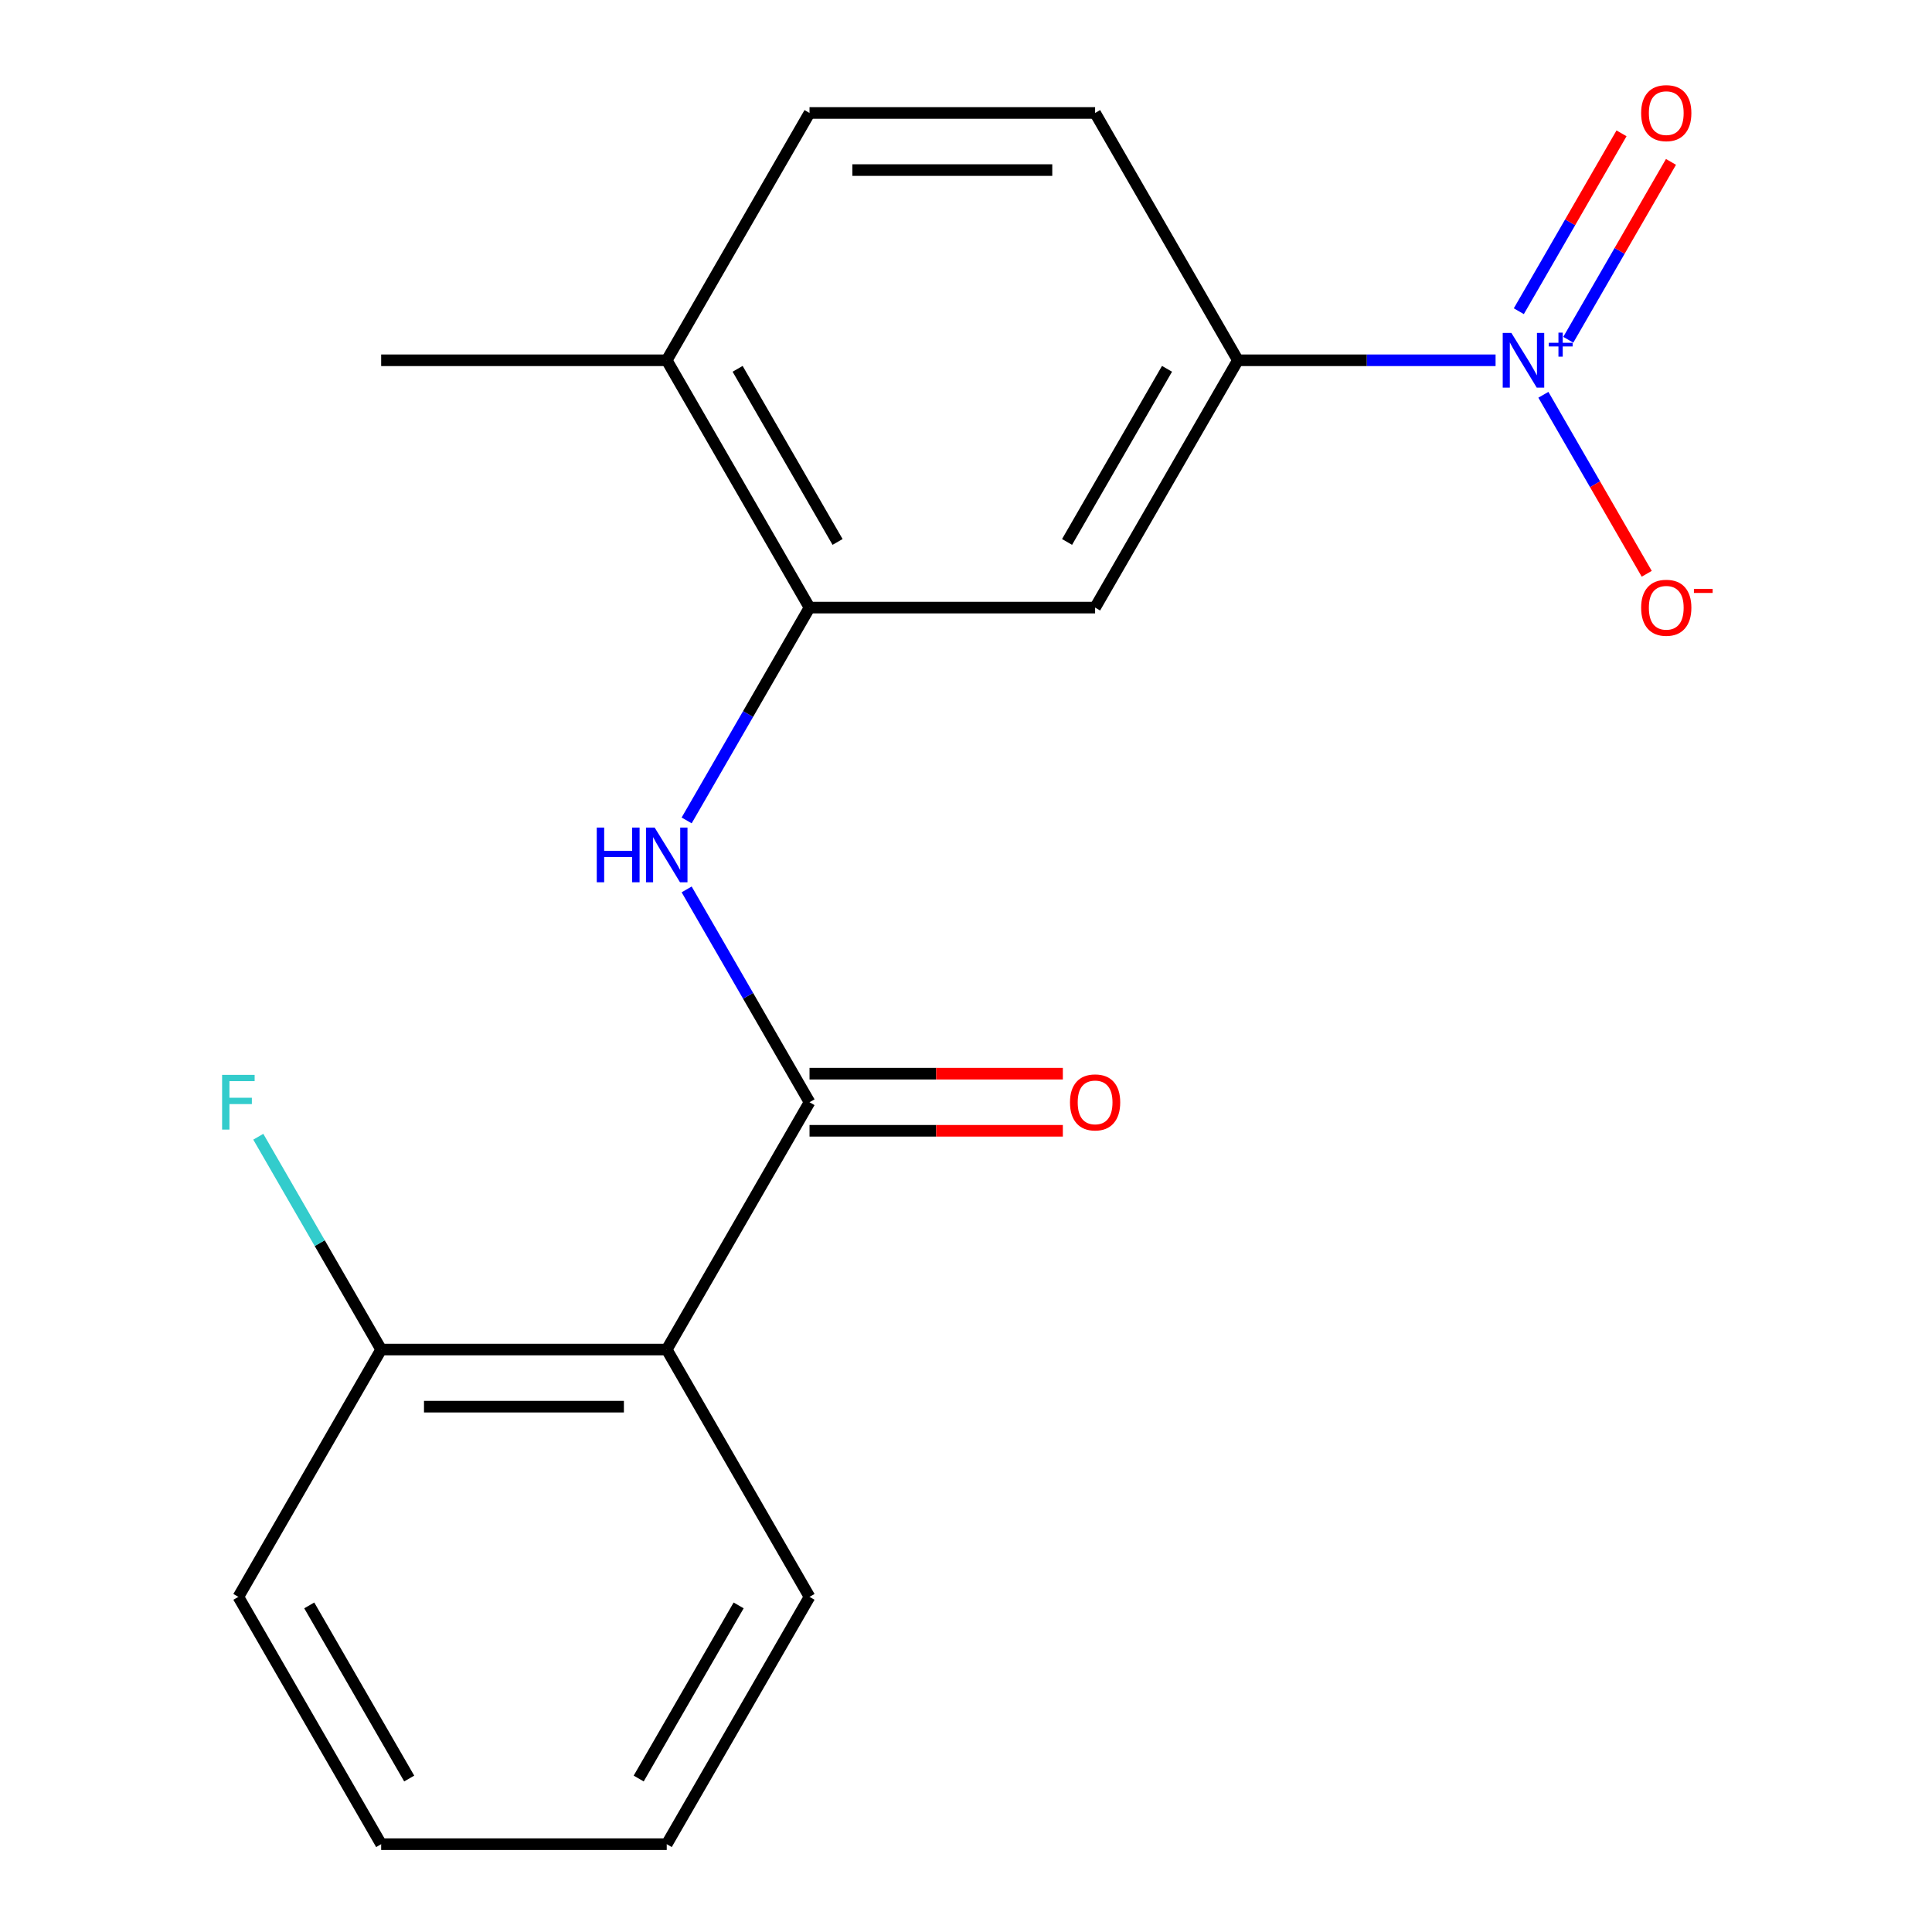 <?xml version='1.0' encoding='iso-8859-1'?>
<svg version='1.1' baseProfile='full'
              xmlns='http://www.w3.org/2000/svg'
                      xmlns:rdkit='http://www.rdkit.org/xml'
                      xmlns:xlink='http://www.w3.org/1999/xlink'
                  xml:space='preserve'
width='1000px' height='1000px' viewBox='0 0 1000 1000'>
<!-- END OF HEADER -->
<rect style='opacity:1.0;fill:#FFFFFF;stroke:none' width='1000' height='1000' x='0' y='0'> </rect>
<path class='bond-4' d='M 774.108,186.481 L 707.419,186.481' style='fill:none;fill-rule:evenodd;stroke:#0000FF;stroke-width:6px;stroke-linecap:butt;stroke-linejoin:miter;stroke-opacity:1' />
<path class='bond-4' d='M 707.419,186.481 L 640.73,186.481' style='fill:none;fill-rule:evenodd;stroke:#000000;stroke-width:6px;stroke-linecap:butt;stroke-linejoin:miter;stroke-opacity:1' />
<path class='bond-6' d='M 798.853,204.336 L 825.6,250.664' style='fill:none;fill-rule:evenodd;stroke:#0000FF;stroke-width:6px;stroke-linecap:butt;stroke-linejoin:miter;stroke-opacity:1' />
<path class='bond-6' d='M 825.6,250.664 L 852.347,296.992' style='fill:none;fill-rule:evenodd;stroke:#FF0000;stroke-width:6px;stroke-linecap:butt;stroke-linejoin:miter;stroke-opacity:1' />
<path class='bond-7' d='M 811.74,175.867 L 838.318,129.832' style='fill:none;fill-rule:evenodd;stroke:#0000FF;stroke-width:6px;stroke-linecap:butt;stroke-linejoin:miter;stroke-opacity:1' />
<path class='bond-7' d='M 838.318,129.832 L 864.897,83.796' style='fill:none;fill-rule:evenodd;stroke:#FF0000;stroke-width:6px;stroke-linecap:butt;stroke-linejoin:miter;stroke-opacity:1' />
<path class='bond-7' d='M 786.137,161.086 L 812.716,115.051' style='fill:none;fill-rule:evenodd;stroke:#0000FF;stroke-width:6px;stroke-linecap:butt;stroke-linejoin:miter;stroke-opacity:1' />
<path class='bond-7' d='M 812.716,115.051 L 839.295,69.015' style='fill:none;fill-rule:evenodd;stroke:#FF0000;stroke-width:6px;stroke-linecap:butt;stroke-linejoin:miter;stroke-opacity:1' />
<path class='bond-0' d='M 419.009,570.513 L 387.209,515.435' style='fill:none;fill-rule:evenodd;stroke:#000000;stroke-width:6px;stroke-linecap:butt;stroke-linejoin:miter;stroke-opacity:1' />
<path class='bond-0' d='M 387.209,515.435 L 355.41,460.358' style='fill:none;fill-rule:evenodd;stroke:#0000FF;stroke-width:6px;stroke-linecap:butt;stroke-linejoin:miter;stroke-opacity:1' />
<path class='bond-1' d='M 419.009,570.513 L 345.102,698.524' style='fill:none;fill-rule:evenodd;stroke:#000000;stroke-width:6px;stroke-linecap:butt;stroke-linejoin:miter;stroke-opacity:1' />
<path class='bond-9' d='M 419.009,585.295 L 484.568,585.295' style='fill:none;fill-rule:evenodd;stroke:#000000;stroke-width:6px;stroke-linecap:butt;stroke-linejoin:miter;stroke-opacity:1' />
<path class='bond-9' d='M 484.568,585.295 L 550.127,585.295' style='fill:none;fill-rule:evenodd;stroke:#FF0000;stroke-width:6px;stroke-linecap:butt;stroke-linejoin:miter;stroke-opacity:1' />
<path class='bond-9' d='M 419.009,555.732 L 484.568,555.732' style='fill:none;fill-rule:evenodd;stroke:#000000;stroke-width:6px;stroke-linecap:butt;stroke-linejoin:miter;stroke-opacity:1' />
<path class='bond-9' d='M 484.568,555.732 L 550.127,555.732' style='fill:none;fill-rule:evenodd;stroke:#FF0000;stroke-width:6px;stroke-linecap:butt;stroke-linejoin:miter;stroke-opacity:1' />
<path class='bond-8' d='M 345.102,698.524 L 197.287,698.524' style='fill:none;fill-rule:evenodd;stroke:#000000;stroke-width:6px;stroke-linecap:butt;stroke-linejoin:miter;stroke-opacity:1' />
<path class='bond-8' d='M 322.929,728.087 L 219.46,728.087' style='fill:none;fill-rule:evenodd;stroke:#000000;stroke-width:6px;stroke-linecap:butt;stroke-linejoin:miter;stroke-opacity:1' />
<path class='bond-14' d='M 345.102,698.524 L 419.009,826.535' style='fill:none;fill-rule:evenodd;stroke:#000000;stroke-width:6px;stroke-linecap:butt;stroke-linejoin:miter;stroke-opacity:1' />
<path class='bond-2' d='M 355.41,424.647 L 387.209,369.569' style='fill:none;fill-rule:evenodd;stroke:#0000FF;stroke-width:6px;stroke-linecap:butt;stroke-linejoin:miter;stroke-opacity:1' />
<path class='bond-2' d='M 387.209,369.569 L 419.009,314.492' style='fill:none;fill-rule:evenodd;stroke:#000000;stroke-width:6px;stroke-linecap:butt;stroke-linejoin:miter;stroke-opacity:1' />
<path class='bond-3' d='M 419.009,314.492 L 566.823,314.492' style='fill:none;fill-rule:evenodd;stroke:#000000;stroke-width:6px;stroke-linecap:butt;stroke-linejoin:miter;stroke-opacity:1' />
<path class='bond-19' d='M 419.009,314.492 L 345.102,186.481' style='fill:none;fill-rule:evenodd;stroke:#000000;stroke-width:6px;stroke-linecap:butt;stroke-linejoin:miter;stroke-opacity:1' />
<path class='bond-19' d='M 433.525,280.509 L 381.79,190.901' style='fill:none;fill-rule:evenodd;stroke:#000000;stroke-width:6px;stroke-linecap:butt;stroke-linejoin:miter;stroke-opacity:1' />
<path class='bond-5' d='M 640.73,186.481 L 566.823,314.492' style='fill:none;fill-rule:evenodd;stroke:#000000;stroke-width:6px;stroke-linecap:butt;stroke-linejoin:miter;stroke-opacity:1' />
<path class='bond-5' d='M 604.042,190.901 L 552.307,280.509' style='fill:none;fill-rule:evenodd;stroke:#000000;stroke-width:6px;stroke-linecap:butt;stroke-linejoin:miter;stroke-opacity:1' />
<path class='bond-11' d='M 640.73,186.481 L 566.823,58.47' style='fill:none;fill-rule:evenodd;stroke:#000000;stroke-width:6px;stroke-linecap:butt;stroke-linejoin:miter;stroke-opacity:1' />
<path class='bond-13' d='M 197.287,698.524 L 165.488,643.446' style='fill:none;fill-rule:evenodd;stroke:#000000;stroke-width:6px;stroke-linecap:butt;stroke-linejoin:miter;stroke-opacity:1' />
<path class='bond-13' d='M 165.488,643.446 L 133.689,588.369' style='fill:none;fill-rule:evenodd;stroke:#33CCCC;stroke-width:6px;stroke-linecap:butt;stroke-linejoin:miter;stroke-opacity:1' />
<path class='bond-16' d='M 197.287,698.524 L 123.38,826.535' style='fill:none;fill-rule:evenodd;stroke:#000000;stroke-width:6px;stroke-linecap:butt;stroke-linejoin:miter;stroke-opacity:1' />
<path class='bond-10' d='M 345.102,186.481 L 419.009,58.47' style='fill:none;fill-rule:evenodd;stroke:#000000;stroke-width:6px;stroke-linecap:butt;stroke-linejoin:miter;stroke-opacity:1' />
<path class='bond-15' d='M 345.102,186.481 L 197.287,186.481' style='fill:none;fill-rule:evenodd;stroke:#000000;stroke-width:6px;stroke-linecap:butt;stroke-linejoin:miter;stroke-opacity:1' />
<path class='bond-12' d='M 566.823,58.47 L 419.009,58.47' style='fill:none;fill-rule:evenodd;stroke:#000000;stroke-width:6px;stroke-linecap:butt;stroke-linejoin:miter;stroke-opacity:1' />
<path class='bond-12' d='M 544.651,88.033 L 441.181,88.033' style='fill:none;fill-rule:evenodd;stroke:#000000;stroke-width:6px;stroke-linecap:butt;stroke-linejoin:miter;stroke-opacity:1' />
<path class='bond-17' d='M 419.009,826.535 L 345.102,954.545' style='fill:none;fill-rule:evenodd;stroke:#000000;stroke-width:6px;stroke-linecap:butt;stroke-linejoin:miter;stroke-opacity:1' />
<path class='bond-17' d='M 382.32,830.955 L 330.585,920.562' style='fill:none;fill-rule:evenodd;stroke:#000000;stroke-width:6px;stroke-linecap:butt;stroke-linejoin:miter;stroke-opacity:1' />
<path class='bond-20' d='M 123.38,826.535 L 197.287,954.545' style='fill:none;fill-rule:evenodd;stroke:#000000;stroke-width:6px;stroke-linecap:butt;stroke-linejoin:miter;stroke-opacity:1' />
<path class='bond-20' d='M 160.069,830.955 L 211.804,920.562' style='fill:none;fill-rule:evenodd;stroke:#000000;stroke-width:6px;stroke-linecap:butt;stroke-linejoin:miter;stroke-opacity:1' />
<path class='bond-18' d='M 345.102,954.545 L 197.287,954.545' style='fill:none;fill-rule:evenodd;stroke:#000000;stroke-width:6px;stroke-linecap:butt;stroke-linejoin:miter;stroke-opacity:1' />
<path  class='atom-0' d='M 782.284 172.321
L 791.564 187.321
Q 792.484 188.801, 793.964 191.481
Q 795.444 194.161, 795.524 194.321
L 795.524 172.321
L 799.284 172.321
L 799.284 200.641
L 795.404 200.641
L 785.444 184.241
Q 784.284 182.321, 783.044 180.121
Q 781.844 177.921, 781.484 177.241
L 781.484 200.641
L 777.804 200.641
L 777.804 172.321
L 782.284 172.321
' fill='#0000FF'/>
<path  class='atom-0' d='M 801.66 177.426
L 806.649 177.426
L 806.649 172.172
L 808.867 172.172
L 808.867 177.426
L 813.989 177.426
L 813.989 179.326
L 808.867 179.326
L 808.867 184.606
L 806.649 184.606
L 806.649 179.326
L 801.66 179.326
L 801.66 177.426
' fill='#0000FF'/>
<path  class='atom-3' d='M 308.882 428.342
L 312.722 428.342
L 312.722 440.382
L 327.202 440.382
L 327.202 428.342
L 331.042 428.342
L 331.042 456.662
L 327.202 456.662
L 327.202 443.582
L 312.722 443.582
L 312.722 456.662
L 308.882 456.662
L 308.882 428.342
' fill='#0000FF'/>
<path  class='atom-3' d='M 338.842 428.342
L 348.122 443.342
Q 349.042 444.822, 350.522 447.502
Q 352.002 450.182, 352.082 450.342
L 352.082 428.342
L 355.842 428.342
L 355.842 456.662
L 351.962 456.662
L 342.002 440.262
Q 340.842 438.342, 339.602 436.142
Q 338.402 433.942, 338.042 433.262
L 338.042 456.662
L 334.362 456.662
L 334.362 428.342
L 338.842 428.342
' fill='#0000FF'/>
<path  class='atom-7' d='M 849.451 314.572
Q 849.451 307.772, 852.811 303.972
Q 856.171 300.172, 862.451 300.172
Q 868.731 300.172, 872.091 303.972
Q 875.451 307.772, 875.451 314.572
Q 875.451 321.452, 872.051 325.372
Q 868.651 329.252, 862.451 329.252
Q 856.211 329.252, 852.811 325.372
Q 849.451 321.492, 849.451 314.572
M 862.451 326.052
Q 866.771 326.052, 869.091 323.172
Q 871.451 320.252, 871.451 314.572
Q 871.451 309.012, 869.091 306.212
Q 866.771 303.372, 862.451 303.372
Q 858.131 303.372, 855.771 306.172
Q 853.451 308.972, 853.451 314.572
Q 853.451 320.292, 855.771 323.172
Q 858.131 326.052, 862.451 326.052
' fill='#FF0000'/>
<path  class='atom-7' d='M 876.771 304.794
L 886.46 304.794
L 886.46 306.906
L 876.771 306.906
L 876.771 304.794
' fill='#FF0000'/>
<path  class='atom-8' d='M 849.451 58.55
Q 849.451 51.75, 852.811 47.95
Q 856.171 44.15, 862.451 44.15
Q 868.731 44.15, 872.091 47.95
Q 875.451 51.75, 875.451 58.55
Q 875.451 65.43, 872.051 69.35
Q 868.651 73.23, 862.451 73.23
Q 856.211 73.23, 852.811 69.35
Q 849.451 65.47, 849.451 58.55
M 862.451 70.03
Q 866.771 70.03, 869.091 67.15
Q 871.451 64.23, 871.451 58.55
Q 871.451 52.99, 869.091 50.19
Q 866.771 47.35, 862.451 47.35
Q 858.131 47.35, 855.771 50.15
Q 853.451 52.95, 853.451 58.55
Q 853.451 64.27, 855.771 67.15
Q 858.131 70.03, 862.451 70.03
' fill='#FF0000'/>
<path  class='atom-10' d='M 553.823 570.593
Q 553.823 563.793, 557.183 559.993
Q 560.543 556.193, 566.823 556.193
Q 573.103 556.193, 576.463 559.993
Q 579.823 563.793, 579.823 570.593
Q 579.823 577.473, 576.423 581.393
Q 573.023 585.273, 566.823 585.273
Q 560.583 585.273, 557.183 581.393
Q 553.823 577.513, 553.823 570.593
M 566.823 582.073
Q 571.143 582.073, 573.463 579.193
Q 575.823 576.273, 575.823 570.593
Q 575.823 565.033, 573.463 562.233
Q 571.143 559.393, 566.823 559.393
Q 562.503 559.393, 560.143 562.193
Q 557.823 564.993, 557.823 570.593
Q 557.823 576.313, 560.143 579.193
Q 562.503 582.073, 566.823 582.073
' fill='#FF0000'/>
<path  class='atom-14' d='M 114.96 556.353
L 131.8 556.353
L 131.8 559.593
L 118.76 559.593
L 118.76 568.193
L 130.36 568.193
L 130.36 571.473
L 118.76 571.473
L 118.76 584.673
L 114.96 584.673
L 114.96 556.353
' fill='#33CCCC'/>
</svg>
